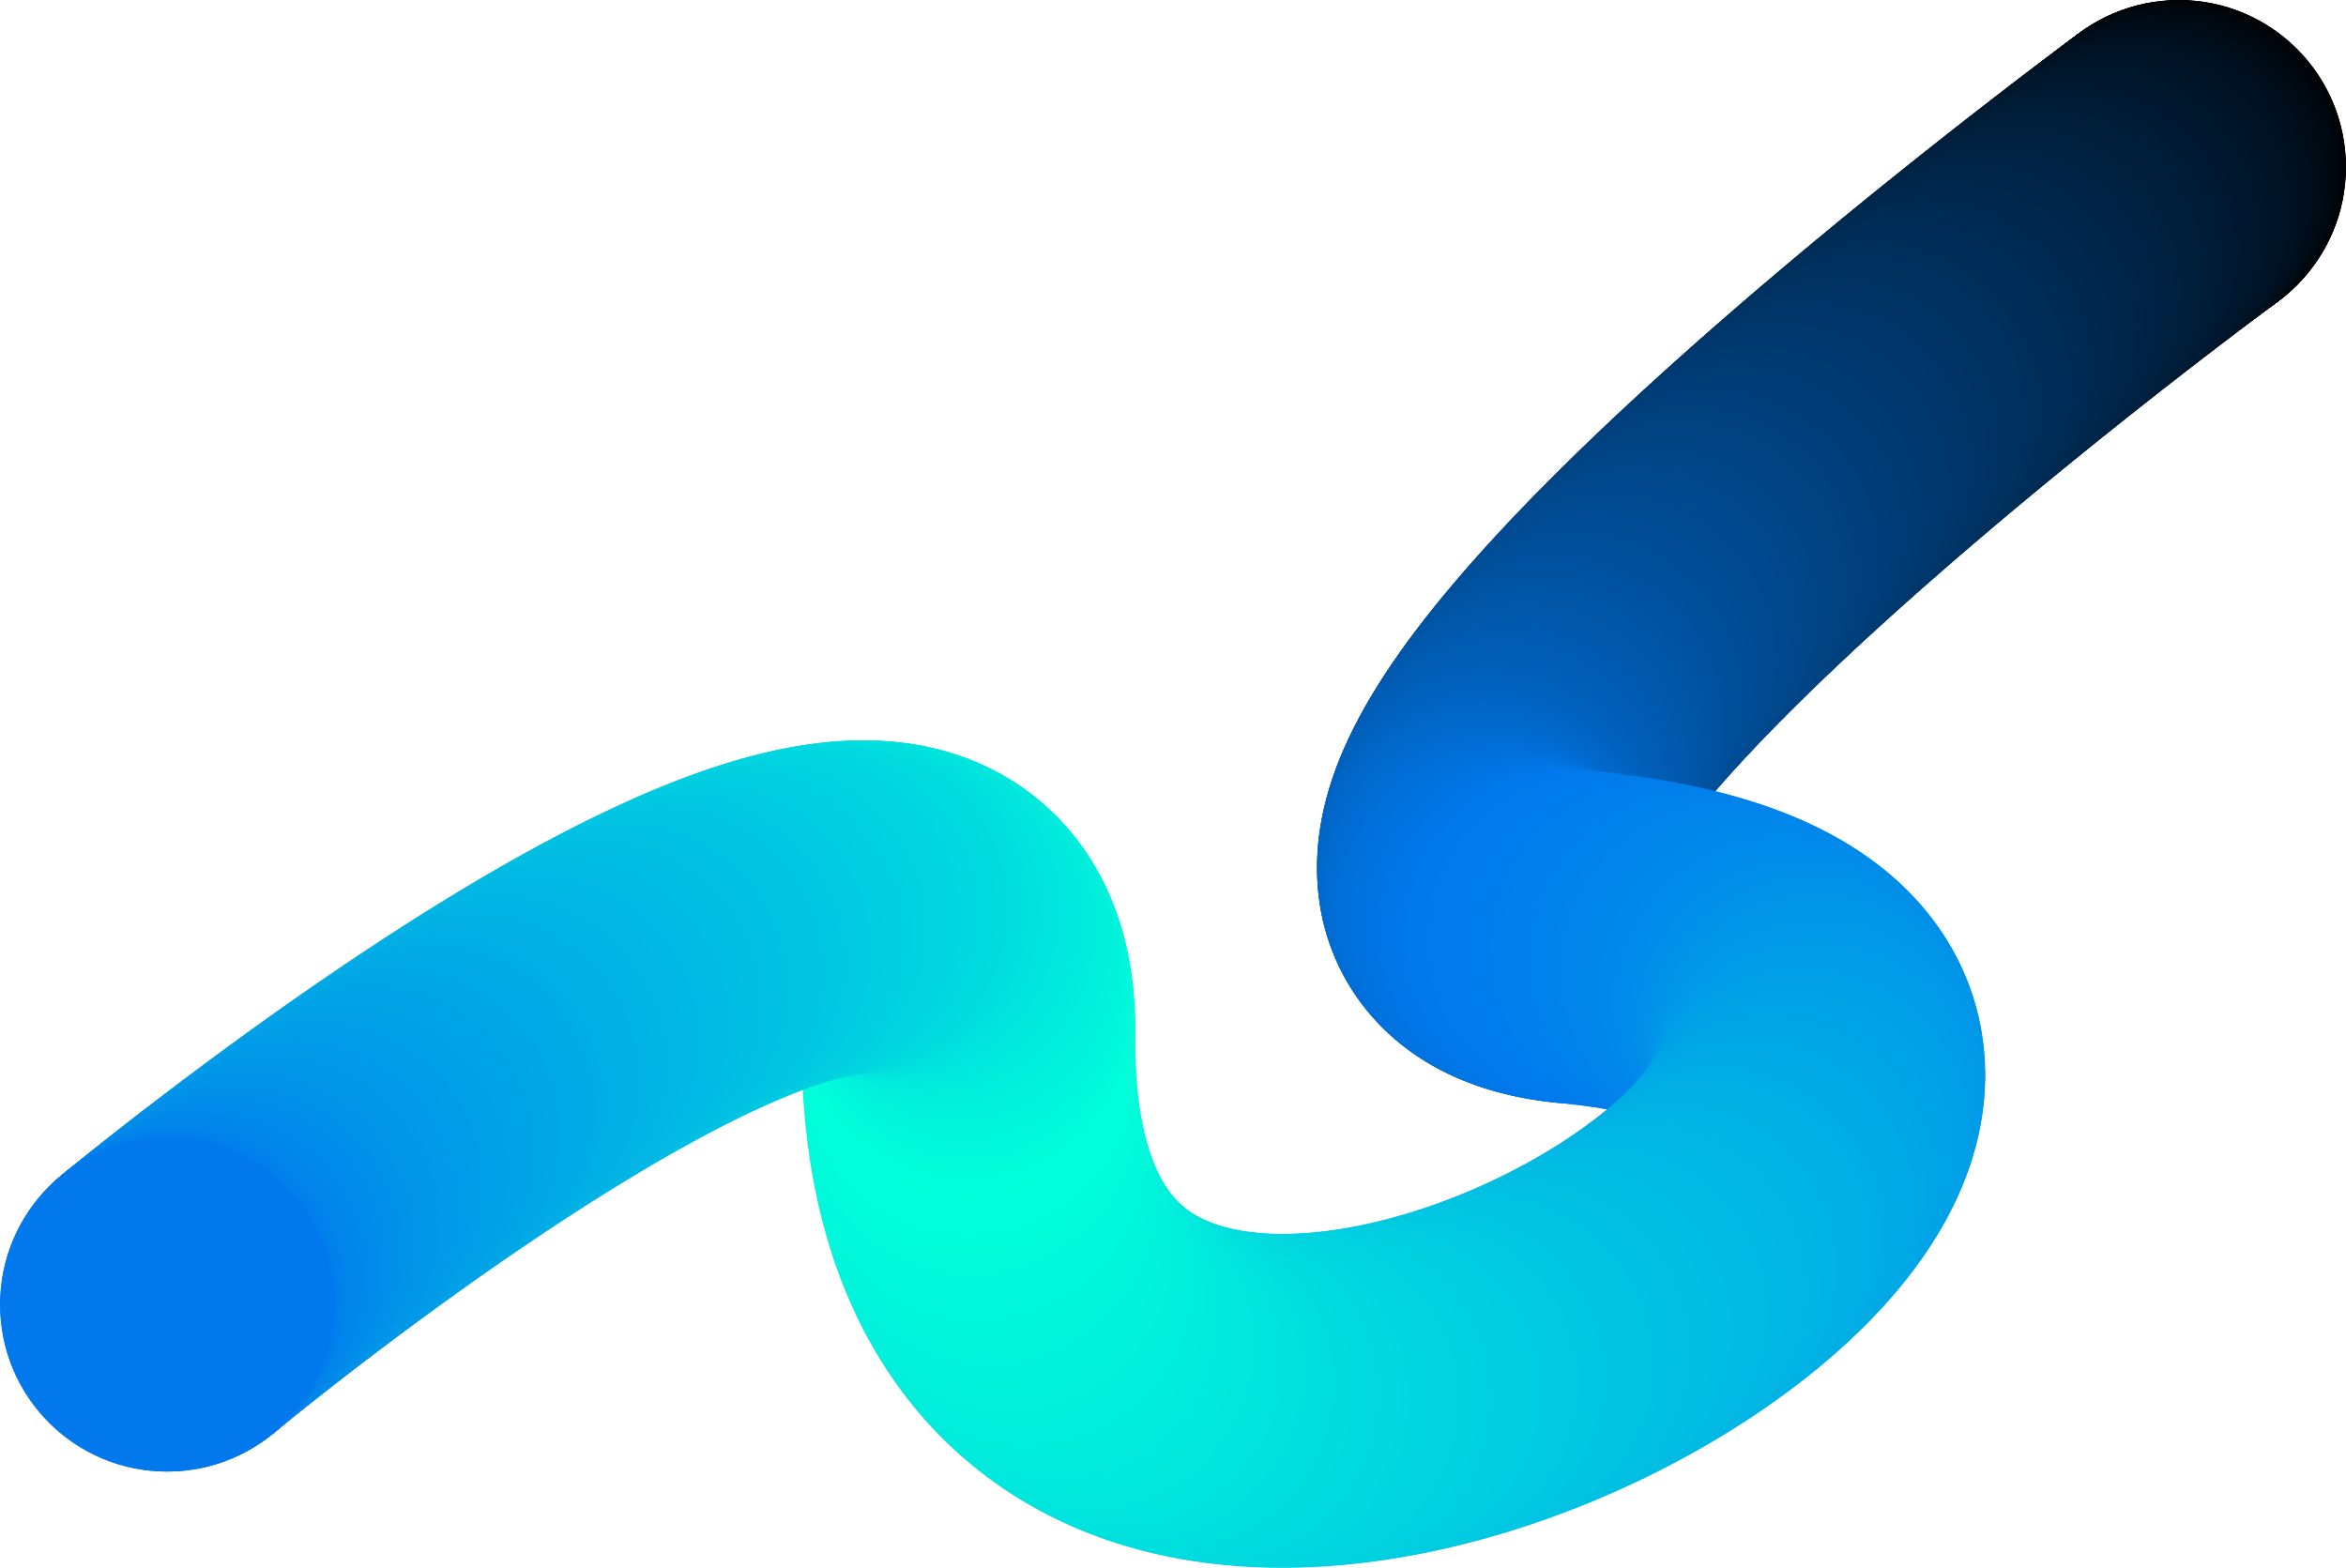 <svg xmlns="http://www.w3.org/2000/svg" id="images" viewBox="0 0 933.1 623.61"><defs><style>.cls-102,.cls-109,.cls-110,.cls-111,.cls-113,.cls-114,.cls-117,.cls-136,.cls-137,.cls-138,.cls-139,.cls-14,.cls-140,.cls-141,.cls-142,.cls-143,.cls-144,.cls-145,.cls-146,.cls-147,.cls-148,.cls-149,.cls-150,.cls-151,.cls-152,.cls-153,.cls-154,.cls-157,.cls-158,.cls-159,.cls-160,.cls-161,.cls-162,.cls-163,.cls-164,.cls-165,.cls-166,.cls-167,.cls-168,.cls-169,.cls-170,.cls-171,.cls-172,.cls-173,.cls-174,.cls-175,.cls-176,.cls-177,.cls-178,.cls-179,.cls-180,.cls-181,.cls-182,.cls-183,.cls-184,.cls-185,.cls-186,.cls-187,.cls-188,.cls-189,.cls-190,.cls-191,.cls-192,.cls-193,.cls-194,.cls-195,.cls-196,.cls-197,.cls-2,.cls-20,.cls-207,.cls-209,.cls-210,.cls-211,.cls-212,.cls-213,.cls-214,.cls-215,.cls-216,.cls-217,.cls-218,.cls-219,.cls-220,.cls-221,.cls-222,.cls-223,.cls-224,.cls-225,.cls-226,.cls-227,.cls-228,.cls-231,.cls-232,.cls-233,.cls-297,.cls-298,.cls-299,.cls-300,.cls-301,.cls-302,.cls-303,.cls-304,.cls-305,.cls-306,.cls-341,.cls-345,.cls-348,.cls-351,.cls-352,.cls-66,.cls-67,.cls-68,.cls-69,.cls-70,.cls-71,.cls-72,.cls-73,.cls-74,.cls-75,.cls-76,.cls-77,.cls-78,.cls-80,.cls-81,.cls-82,.cls-83,.cls-84,.cls-85,.cls-86,.cls-87,.cls-88,.cls-89,.cls-90,.cls-91{stroke-width:0}.cls-2{fill:#01d7df}.cls-14{fill:#01d8df}.cls-20{fill:#01d2e0}.cls-66{fill:#0190e9}.cls-67{fill:#018de9}.cls-68{fill:#018fe9}.cls-69{fill:#0193e9}.cls-70{fill:#018ce9}.cls-71{fill:#018bea}.cls-72{fill:#018aea}.cls-73{fill:#0189ea}.cls-74{fill:#0196e8}.cls-75{fill:#0197e8}.cls-76{fill:#0192e9}.cls-77{fill:#0195e8}.cls-78{fill:#0191e9}.cls-80{fill:#017bec}.cls-81{fill:#018ee9}.cls-82{fill:#017aec}.cls-83{fill:#0183eb}.cls-84{fill:#0186ea}.cls-85{fill:#017deb}.cls-86{fill:#0185ea}.cls-87{fill:#0194e8}.cls-88{fill:#0181eb}.cls-89{fill:#017feb}.cls-90{fill:#0187ea}.cls-91{fill:#0182eb}.cls-102{fill:#0188ea}.cls-109{fill:#017cec}.cls-110{fill:#0198e8}.cls-111{fill:#0184eb}.cls-113{fill:#0180eb}.cls-114{fill:#0179ec}.cls-117{fill:#017eeb}.cls-136{fill:#01d5e0}.cls-137{fill:#01d4e0}.cls-138{fill:#01c2e2}.cls-139{fill:#01cde1}.cls-140{fill:#01d6e0}.cls-141{fill:#01cce1}.cls-142{fill:#01cfe0}.cls-143{fill:#01bbe3}.cls-144{fill:#01cae1}.cls-145{fill:#01d1e0}.cls-146{fill:#01d0e0}.cls-147{fill:#01d3e0}.cls-148{fill:#01c0e2}.cls-149{fill:#01c1e2}.cls-150{fill:#01c3e2}.cls-151{fill:#01c5e2}.cls-152{fill:#01bfe3}.cls-153{fill:#01bae3}.cls-154{fill:#01c7e2}.cls-157{fill:#01c9e1}.cls-158{fill:#01bce3}.cls-159{fill:#01c8e1}.cls-160{fill:#01b8e4}.cls-161{fill:#01cbe1}.cls-162{fill:#01bde3}.cls-163{fill:#01c6e2}.cls-164{fill:#01c4e2}.cls-165{fill:#01b0e5}.cls-166{fill:#01afe5}.cls-167{fill:#01b1e4}.cls-168{fill:#01aae5}.cls-169{fill:#01ace5}.cls-170{fill:#01ade5}.cls-171{fill:#01b6e4}.cls-172{fill:#01abe5}.cls-173{fill:#01a8e6}.cls-174{fill:#01b7e4}.cls-175{fill:#01b9e3}.cls-176{fill:#01b2e4}.cls-177{fill:#01b5e4}.cls-178{fill:#01bee3}.cls-179{fill:#019fe7}.cls-180{fill:#01a0e7}.cls-181{fill:#01a1e7}.cls-182{fill:#019ae8}.cls-183{fill:#019be7}.cls-184{fill:#019ce7}.cls-185{fill:#019de7}.cls-186{fill:#01a7e6}.cls-187{fill:#01a2e6}.cls-188{fill:#01b4e4}.cls-189{fill:#01cee1}.cls-190{fill:#01a9e6}.cls-191{fill:#01a4e6}.cls-192{fill:#01a5e6}.cls-193{fill:#01aee5}.cls-194{fill:#01a6e6}.cls-195{fill:#0199e8}.cls-196{fill:#01b3e4}.cls-197{fill:#019ee7}.cls-207{fill:#01a3e6}.cls-209{fill:#01e3de}.cls-210{fill:#01dddf}.cls-211{fill:#01dede}.cls-212{fill:#01dfde}.cls-213{fill:#01e7dd}.cls-214{fill:#01e1de}.cls-215{fill:#01e2de}.cls-216{fill:#01dbdf}.cls-217{fill:#01e4de}.cls-218{fill:#01e8dd}.cls-219{fill:#01dadf}.cls-220{fill:#01dcdf}.cls-221{fill:#01d9df}.cls-222{fill:#01e0de}.cls-223{fill:#01efdc}.cls-224{fill:#01eadd}.cls-225{fill:#01f0dc}.cls-226{fill:#01fbdb}.cls-227{fill:#01f6db}.cls-228{fill:#01feda}.cls-231{fill:#01f9db}.cls-232{fill:#01f5db}.cls-233{fill:#01fcda}.cls-297{fill:#01f2dc}.cls-298{fill:#01f8db}.cls-299{fill:#01f1dc}.cls-300{fill:#01f7db}.cls-301{fill:#01ebdd}.cls-302{fill:#01e5dd}.cls-303{fill:#01e9dd}.cls-304{fill:#01ecdd}.cls-305{fill:#01fadb}.cls-306{fill:#01fdda}.cls-341{fill:#01f4db}.cls-345{fill:#01e6dd}.cls-348{fill:#01eddc}.cls-351{fill:#01f3dc}.cls-352{fill:#01eedc}</style></defs><circle cx="866.67" cy="66.43" r="66.41" style="stroke-width:0"/><circle cx="866.65" cy="66.44" r="66.41" style="fill:#000101;stroke-width:0"/><circle cx="866.59" cy="66.49" r="66.41" style="fill:#000102;stroke-width:0"/><circle cx="866.48" cy="66.57" r="66.41" style="fill:#000203;stroke-width:0"/><circle cx="866.34" cy="66.67" r="66.41" style="fill:#000204;stroke-width:0"/><circle cx="866.15" cy="66.81" r="66.41" style="fill:#000305;stroke-width:0"/><circle cx="865.92" cy="66.98" r="66.41" style="fill:#000306;stroke-width:0"/><circle cx="865.65" cy="67.18" r="66.41" style="fill:#000407;stroke-width:0"/><circle cx="865.34" cy="67.41" r="66.41" style="fill:#000408;stroke-width:0"/><circle cx="865" cy="67.66" r="66.41" style="fill:#000509;stroke-width:0"/><circle cx="864.61" cy="67.95" r="66.41" style="fill:#00050a;stroke-width:0"/><circle cx="864.19" cy="68.27" r="66.41" style="fill:#00060b;stroke-width:0"/><circle cx="863.72" cy="68.61" r="66.41" style="fill:#00060c;stroke-width:0"/><circle cx="863.22" cy="68.98" r="66.41" style="fill:#00070d;stroke-width:0"/><circle cx="862.69" cy="69.38" r="66.41" style="fill:#00070e;stroke-width:0"/><circle cx="862.11" cy="69.81" r="66.41" style="fill:#00080f;stroke-width:0"/><circle cx="861.5" cy="70.26" r="66.41" style="fill:#000810;stroke-width:0"/><circle cx="860.86" cy="70.74" r="66.41" style="fill:#000911;stroke-width:0"/><circle cx="860.18" cy="71.25" r="66.41" style="fill:#000912;stroke-width:0"/><circle cx="859.46" cy="71.79" r="66.41" style="fill:#000a13;stroke-width:0"/><circle cx="858.71" cy="72.35" r="66.41" style="fill:#000a14;stroke-width:0"/><circle cx="857.93" cy="72.94" r="66.41" style="fill:#000b15;stroke-width:0"/><circle cx="857.11" cy="73.55" r="66.41" style="fill:#000b16;stroke-width:0"/><circle cx="856.26" cy="74.19" r="66.41" style="fill:#000c17;stroke-width:0"/><circle cx="855.37" cy="74.86" r="66.41" style="fill:#000c18;stroke-width:0"/><circle cx="854.46" cy="75.55" r="66.41" style="fill:#000d19;stroke-width:0"/><circle cx="853.51" cy="76.27" r="66.41" style="fill:#000d1a;stroke-width:0"/><circle cx="852.53" cy="77.01" r="66.41" style="fill:#000e1b;stroke-width:0"/><circle cx="851.52" cy="77.77" r="66.41" style="fill:#000e1c;stroke-width:0"/><circle cx="850.48" cy="78.56" r="66.41" style="fill:#000f1d;stroke-width:0"/><circle cx="849.4" cy="79.37" r="66.41" style="fill:#000f1e;stroke-width:0"/><circle cx="848.3" cy="80.21" r="66.41" style="fill:#00101f;stroke-width:0"/><circle cx="847.17" cy="81.07" r="66.41" style="fill:#001020;stroke-width:0"/><circle cx="846.01" cy="81.95" r="66.41" style="fill:#001121;stroke-width:0"/><circle cx="844.83" cy="82.85" r="66.41" style="fill:#012;stroke-width:0"/><circle cx="843.61" cy="83.78" r="66.41" style="fill:#001223;stroke-width:0"/><circle cx="842.37" cy="84.73" r="66.41" style="fill:#001224;stroke-width:0"/><circle cx="841.1" cy="85.7" r="66.41" style="fill:#001325;stroke-width:0"/><circle cx="839.8" cy="86.7" r="66.41" style="fill:#001326;stroke-width:0"/><circle cx="838.48" cy="87.71" r="66.41" style="fill:#001427;stroke-width:0"/><circle cx="837.13" cy="88.75" r="66.41" style="fill:#001528;stroke-width:0"/><circle cx="835.75" cy="89.81" r="66.41" style="fill:#001529;stroke-width:0"/><circle cx="834.35" cy="90.89" r="66.41" style="fill:#00162a;stroke-width:0"/><circle cx="832.93" cy="91.99" r="66.41" style="fill:#00162b;stroke-width:0"/><circle cx="831.48" cy="93.1" r="66.41" style="fill:#00172c;stroke-width:0"/><circle cx="830.01" cy="94.24" r="66.41" style="fill:#00172d;stroke-width:0"/><circle cx="828.52" cy="95.4" r="66.41" style="fill:#00182e;stroke-width:0"/><circle cx="827" cy="96.58" r="66.41" style="fill:#00182f;stroke-width:0"/><circle cx="825.46" cy="97.78" r="66.41" style="fill:#001930;stroke-width:0"/><circle cx="823.9" cy="98.99" r="66.41" style="fill:#001931;stroke-width:0"/><circle cx="822.31" cy="100.23" r="66.41" style="fill:#001a32;stroke-width:0"/><circle cx="820.71" cy="101.48" r="66.41" style="fill:#001a33;stroke-width:0"/><circle cx="819.08" cy="102.75" r="66.41" style="fill:#001b34;stroke-width:0"/><circle cx="817.44" cy="104.04" r="66.41" style="fill:#001b35;stroke-width:0"/><circle cx="815.77" cy="105.35" r="66.41" style="fill:#001c36;stroke-width:0"/><circle cx="814.09" cy="106.68" r="66.41" style="fill:#001c37;stroke-width:0"/><circle cx="812.39" cy="108.02" r="66.41" style="fill:#001d38;stroke-width:0"/><circle cx="810.67" cy="109.38" r="66.41" style="fill:#001d39;stroke-width:0"/><circle cx="808.93" cy="110.75" r="66.41" style="fill:#001e3a;stroke-width:0"/><circle cx="807.17" cy="112.14" r="66.41" style="fill:#001e3b;stroke-width:0"/><circle cx="805.4" cy="113.55" r="66.41" style="fill:#001f3c;stroke-width:0"/><circle cx="803.61" cy="114.97" r="66.41" style="fill:#001f3d;stroke-width:0"/><circle cx="801.8" cy="116.41" r="66.41" style="fill:#00203e;stroke-width:0"/><circle cx="799.98" cy="117.87" r="66.41" style="fill:#00203f;stroke-width:0"/><circle cx="798.14" cy="119.34" r="66.41" style="fill:#002140;stroke-width:0"/><circle cx="796.28" cy="120.82" r="66.41" style="fill:#002141;stroke-width:0"/><circle cx="794.42" cy="122.32" r="66.41" style="fill:#002242;stroke-width:0"/><circle cx="792.53" cy="123.83" r="66.41" style="fill:#002243;stroke-width:0"/><circle cx="790.64" cy="125.36" r="66.41" style="fill:#002344;stroke-width:0"/><circle cx="788.73" cy="126.9" r="66.41" style="fill:#002345;stroke-width:0"/><circle cx="786.81" cy="128.45" r="66.41" style="fill:#002446;stroke-width:0"/><circle cx="784.87" cy="130.02" r="66.41" style="fill:#002447;stroke-width:0"/><circle cx="782.93" cy="131.6" r="66.41" style="fill:#002548;stroke-width:0"/><circle cx="780.97" cy="133.2" r="66.41" style="fill:#002549;stroke-width:0"/><circle cx="779" cy="134.8" r="66.41" style="fill:#00264a;stroke-width:0"/><circle cx="777.02" cy="136.42" r="66.41" style="fill:#00264b;stroke-width:0"/><circle cx="775.03" cy="138.05" r="66.41" style="fill:#00274c;stroke-width:0"/><circle cx="773.03" cy="139.69" r="66.41" style="fill:#00274d;stroke-width:0"/><circle cx="771.03" cy="141.34" r="66.41" style="fill:#00284e;stroke-width:0"/><circle cx="769.01" cy="143.01" r="66.41" style="fill:#00294f;stroke-width:0"/><circle cx="766.98" cy="144.68" r="66.41" style="fill:#002950;stroke-width:0"/><circle cx="764.95" cy="146.37" r="66.41" style="fill:#002a51;stroke-width:0"/><circle cx="762.91" cy="148.06" r="66.41" style="fill:#002a52;stroke-width:0"/><circle cx="760.86" cy="149.77" r="66.41" style="fill:#002b53;stroke-width:0"/><circle cx="758.8" cy="151.49" r="66.41" style="fill:#002b54;stroke-width:0"/><circle cx="756.74" cy="153.21" r="66.41" style="fill:#002c55;stroke-width:0"/><circle cx="754.68" cy="154.95" r="66.41" style="fill:#002c56;stroke-width:0"/><circle cx="752.6" cy="156.69" r="66.41" style="fill:#002d57;stroke-width:0"/><circle cx="750.52" cy="158.44" r="66.41" style="fill:#002d58;stroke-width:0"/><circle cx="748.44" cy="160.21" r="66.41" style="fill:#002e59;stroke-width:0"/><circle cx="746.36" cy="161.98" r="66.41" style="fill:#002e5a;stroke-width:0"/><circle cx="744.26" cy="163.75" r="66.41" style="fill:#002f5b;stroke-width:0"/><circle cx="742.17" cy="165.54" r="66.41" style="fill:#002f5c;stroke-width:0"/><circle cx="740.07" cy="167.33" r="66.41" style="fill:#00305d;stroke-width:0"/><circle cx="737.98" cy="169.13" r="66.41" style="fill:#00305e;stroke-width:0"/><circle cx="735.88" cy="170.94" r="66.41" style="fill:#00315f;stroke-width:0"/><circle cx="733.77" cy="172.76" r="66.41" style="fill:#003160;stroke-width:0"/><circle cx="731.67" cy="174.58" r="66.41" style="fill:#003261;stroke-width:0"/><circle cx="729.57" cy="176.4" r="66.41" style="fill:#003262;stroke-width:0"/><circle cx="727.46" cy="178.24" r="66.41" style="fill:#003363;stroke-width:0"/><circle cx="725.36" cy="180.08" r="66.41" style="fill:#003364;stroke-width:0"/><circle cx="723.25" cy="181.92" r="66.41" style="fill:#003465;stroke-width:0"/><circle cx="721.15" cy="183.77" r="66.41" style="fill:#003466;stroke-width:0"/><circle cx="719.05" cy="185.62" r="66.41" style="fill:#003567;stroke-width:0"/><circle cx="716.95" cy="187.48" r="66.41" style="fill:#003568;stroke-width:0"/><circle cx="714.86" cy="189.35" r="66.41" style="fill:#003669;stroke-width:0"/><circle cx="712.76" cy="191.22" r="66.41" style="fill:#00366a;stroke-width:0"/><circle cx="710.67" cy="193.09" r="66.41" style="fill:#00376b;stroke-width:0"/><circle cx="708.58" cy="194.96" r="66.41" style="fill:#00376c;stroke-width:0"/><circle cx="706.5" cy="196.84" r="66.41" style="fill:#00386d;stroke-width:0"/><circle cx="704.42" cy="198.72" r="66.41" style="fill:#00386e;stroke-width:0"/><circle cx="702.35" cy="200.61" r="66.41" style="fill:#00396f;stroke-width:0"/><circle cx="700.28" cy="202.5" r="66.41" style="fill:#003970;stroke-width:0"/><circle cx="698.22" cy="204.39" r="66.41" style="fill:#003a71;stroke-width:0"/><circle cx="696.16" cy="206.28" r="66.41" style="fill:#003a72;stroke-width:0"/><circle cx="694.12" cy="208.17" r="66.41" style="fill:#003b73;stroke-width:0"/><circle cx="692.07" cy="210.07" r="66.41" style="fill:#003b74;stroke-width:0"/><circle cx="690.04" cy="211.96" r="66.41" style="fill:#003c75;stroke-width:0"/><circle cx="688.01" cy="213.86" r="66.41" style="fill:#003d76;stroke-width:0"/><circle cx="686" cy="215.76" r="66.41" style="fill:#013d77;stroke-width:0"/><circle cx="683.99" cy="217.66" r="66.41" style="fill:#013e78;stroke-width:0"/><circle cx="681.99" cy="219.56" r="66.41" style="fill:#013e79;stroke-width:0"/><circle cx="680" cy="221.46" r="66.41" style="fill:#013f7a;stroke-width:0"/><circle cx="678.02" cy="223.36" r="66.41" style="fill:#013f7b;stroke-width:0"/><circle cx="676.05" cy="225.26" r="66.41" style="fill:#01407c;stroke-width:0"/><circle cx="674.09" cy="227.16" r="66.41" style="fill:#01407d;stroke-width:0"/><circle cx="672.14" cy="229.05" r="66.41" style="fill:#01417e;stroke-width:0"/><circle cx="670.21" cy="230.95" r="66.41" style="fill:#01417f;stroke-width:0"/><circle cx="668.29" cy="232.84" r="66.41" style="fill:#014280;stroke-width:0"/><circle cx="666.38" cy="234.74" r="66.41" style="fill:#014281;stroke-width:0"/><circle cx="664.48" cy="236.63" r="66.41" style="fill:#014382;stroke-width:0"/><circle cx="662.6" cy="238.52" r="66.41" style="fill:#014383;stroke-width:0"/><circle cx="660.73" cy="240.4" r="66.41" style="fill:#014484;stroke-width:0"/><circle cx="658.88" cy="242.28" r="66.41" style="fill:#014485;stroke-width:0"/><circle cx="657.04" cy="244.16" r="66.41" style="fill:#014586;stroke-width:0"/><circle cx="655.21" cy="246.04" r="66.41" style="fill:#014587;stroke-width:0"/><circle cx="653.4" cy="247.91" r="66.41" style="fill:#014688;stroke-width:0"/><circle cx="651.61" cy="249.78" r="66.41" style="fill:#014689;stroke-width:0"/><circle cx="649.84" cy="251.65" r="66.41" style="fill:#01478a;stroke-width:0"/><circle cx="648.08" cy="253.51" r="66.41" style="fill:#01478b;stroke-width:0"/><circle cx="646.34" cy="255.37" r="66.41" style="fill:#01488c;stroke-width:0"/><circle cx="644.62" cy="257.22" r="66.41" style="fill:#01488d;stroke-width:0"/><circle cx="642.91" cy="259.06" r="66.41" style="fill:#01498e;stroke-width:0"/><circle cx="641.23" cy="260.9" r="66.41" style="fill:#01498f;stroke-width:0"/><circle cx="639.56" cy="262.74" r="66.41" style="fill:#014a90;stroke-width:0"/><circle cx="637.92" cy="264.57" r="66.41" style="fill:#014a91;stroke-width:0"/><circle cx="636.29" cy="266.39" r="66.41" style="fill:#014b92;stroke-width:0"/><circle cx="634.68" cy="268.21" r="66.41" style="fill:#014b93;stroke-width:0"/><circle cx="633.1" cy="270.02" r="66.41" style="fill:#014c94;stroke-width:0"/><circle cx="631.54" cy="271.82" r="66.41" style="fill:#014c95;stroke-width:0"/><circle cx="630" cy="273.62" r="66.41" style="fill:#014d96;stroke-width:0"/><circle cx="628.48" cy="275.41" r="66.41" style="fill:#014d97;stroke-width:0"/><circle cx="626.98" cy="277.19" r="66.41" style="fill:#014e98;stroke-width:0"/><circle cx="625.51" cy="278.96" r="66.41" style="fill:#014e99;stroke-width:0"/><circle cx="624.06" cy="280.72" r="66.41" style="fill:#014f9a;stroke-width:0"/><circle cx="622.63" cy="282.48" r="66.41" style="fill:#014f9b;stroke-width:0"/><circle cx="621.23" cy="284.23" r="66.41" style="fill:#01509c;stroke-width:0"/><circle cx="619.86" cy="285.96" r="66.41" style="fill:#01509d;stroke-width:0"/><circle cx="618.51" cy="287.69" r="66.41" style="fill:#01519e;stroke-width:0"/><circle cx="617.18" cy="289.41" r="66.41" style="fill:#01529f;stroke-width:0"/><circle cx="615.88" cy="291.12" r="66.41" style="fill:#0152a0;stroke-width:0"/><circle cx="614.61" cy="292.82" r="66.41" style="fill:#0153a1;stroke-width:0"/><circle cx="613.37" cy="294.51" r="66.41" style="fill:#0153a2;stroke-width:0"/><circle cx="612.15" cy="296.19" r="66.41" style="fill:#0154a3;stroke-width:0"/><circle cx="610.96" cy="297.86" r="66.41" style="fill:#0154a4;stroke-width:0"/><circle cx="609.8" cy="299.51" r="66.41" style="fill:#0155a5;stroke-width:0"/><circle cx="608.67" cy="301.16" r="66.41" style="fill:#0155a6;stroke-width:0"/><circle cx="607.57" cy="302.79" r="66.41" style="fill:#0156a7;stroke-width:0"/><circle cx="606.49" cy="304.41" r="66.41" style="fill:#0156a8;stroke-width:0"/><circle cx="605.45" cy="306.02" r="66.41" style="fill:#0157a9;stroke-width:0"/><circle cx="604.44" cy="307.62" r="66.41" style="fill:#0157aa;stroke-width:0"/><circle cx="603.46" cy="309.21" r="66.41" style="fill:#0158ab;stroke-width:0"/><circle cx="602.51" cy="310.78" r="66.41" style="fill:#0158ac;stroke-width:0"/><circle cx="601.59" cy="312.34" r="66.41" style="fill:#0159ad;stroke-width:0"/><circle cx="600.7" cy="313.88" r="66.41" style="fill:#0159ae;stroke-width:0"/><circle cx="599.85" cy="315.41" r="66.41" style="fill:#015aaf;stroke-width:0"/><circle cx="599.03" cy="316.93" r="66.41" style="fill:#015ab0;stroke-width:0"/><circle cx="598.24" cy="318.43" r="66.41" style="fill:#015bb1;stroke-width:0"/><circle cx="597.49" cy="319.92" r="66.41" style="fill:#015bb2;stroke-width:0"/><circle cx="596.77" cy="321.4" r="66.41" style="fill:#015cb3;stroke-width:0"/><circle cx="596.09" cy="322.86" r="66.41" style="fill:#015cb4;stroke-width:0"/><circle cx="595.44" cy="324.3" r="66.41" style="fill:#015db5;stroke-width:0"/><circle cx="594.83" cy="325.73" r="66.41" style="fill:#015db6;stroke-width:0"/><circle cx="594.25" cy="327.14" r="66.41" style="fill:#015eb7;stroke-width:0"/><circle cx="593.71" cy="328.54" r="66.41" style="fill:#015eb8;stroke-width:0"/><circle cx="593.21" cy="329.92" r="66.41" style="fill:#015fb9;stroke-width:0"/><circle cx="592.75" cy="331.28" r="66.41" style="fill:#015fba;stroke-width:0"/><circle cx="592.32" cy="332.63" r="66.41" style="fill:#0160bb;stroke-width:0"/><circle cx="591.93" cy="333.96" r="66.41" style="fill:#0160bc;stroke-width:0"/><circle cx="591.58" cy="335.27" r="66.41" style="fill:#0161bd;stroke-width:0"/><circle cx="591.27" cy="336.57" r="66.41" style="fill:#0161be;stroke-width:0"/><circle cx="591" cy="337.85" r="66.41" style="fill:#0162bf;stroke-width:0"/><circle cx="590.77" cy="339.11" r="66.41" style="fill:#0162c0;stroke-width:0"/><circle cx="590.58" cy="340.35" r="66.41" style="fill:#0163c1;stroke-width:0"/><circle cx="590.43" cy="341.57" r="66.41" style="fill:#0163c2;stroke-width:0"/><circle cx="590.32" cy="342.78" r="66.41" style="fill:#0164c3;stroke-width:0"/><circle cx="590.26" cy="343.96" r="66.41" style="fill:#0164c4;stroke-width:0"/><circle cx="590.23" cy="345.12" r="66.41" style="fill:#0165c5;stroke-width:0"/><circle cx="590.25" cy="346.27" r="66.41" style="fill:#0166c6;stroke-width:0"/><circle cx="590.31" cy="347.4" r="66.41" style="fill:#0166c7;stroke-width:0"/><circle cx="590.42" cy="348.5" r="66.41" style="fill:#0167c8;stroke-width:0"/><circle cx="590.57" cy="349.59" r="66.41" style="fill:#0167c9;stroke-width:0"/><circle cx="590.76" cy="350.65" r="66.41" style="fill:#0168ca;stroke-width:0"/><circle cx="591" cy="351.7" r="66.41" style="fill:#0168cb;stroke-width:0"/><circle cx="591.29" cy="352.72" r="66.41" style="fill:#0169cc;stroke-width:0"/><circle cx="591.62" cy="353.72" r="66.41" style="fill:#0169cd;stroke-width:0"/><circle cx="591.99" cy="354.7" r="66.41" style="fill:#016ace;stroke-width:0"/><circle cx="592.42" cy="355.66" r="66.41" style="fill:#016acf;stroke-width:0"/><circle cx="592.89" cy="356.59" r="66.41" style="fill:#016bd0;stroke-width:0"/><circle cx="593.4" cy="357.5" r="66.41" style="fill:#016bd1;stroke-width:0"/><circle cx="593.97" cy="358.39" r="66.41" style="fill:#016cd2;stroke-width:0"/><circle cx="594.58" cy="359.26" r="66.41" style="fill:#016cd3;stroke-width:0"/><circle cx="595.24" cy="360.1" r="66.41" style="fill:#016dd4;stroke-width:0"/><circle cx="595.95" cy="360.92" r="66.41" style="fill:#016dd5;stroke-width:0"/><circle cx="596.72" cy="361.72" r="66.41" style="fill:#016ed6;stroke-width:0"/><circle cx="597.53" cy="362.49" r="66.41" style="fill:#016ed7;stroke-width:0"/><circle cx="598.39" cy="363.24" r="66.41" style="fill:#016fd8;stroke-width:0"/><circle cx="599.3" cy="363.97" r="66.41" style="fill:#016fd9;stroke-width:0"/><circle cx="600.26" cy="364.66" r="66.41" style="fill:#0170da;stroke-width:0"/><circle cx="601.28" cy="365.34" r="66.41" style="fill:#0170db;stroke-width:0"/><circle cx="602.35" cy="365.99" r="66.41" style="fill:#0171dc;stroke-width:0"/><circle cx="603.47" cy="366.61" r="66.41" style="fill:#0171dd;stroke-width:0"/><circle cx="604.64" cy="367.21" r="66.41" style="fill:#0172de;stroke-width:0"/><circle cx="605.87" cy="367.78" r="66.41" style="fill:#0172df;stroke-width:0"/><circle cx="607.15" cy="368.32" r="66.41" style="fill:#0173e0;stroke-width:0"/><circle cx="608.49" cy="368.84" r="66.41" style="fill:#0173e1;stroke-width:0"/><circle cx="609.88" cy="369.33" r="66.41" style="fill:#0174e2;stroke-width:0"/><circle cx="611.32" cy="369.8" r="66.41" style="fill:#0174e3;stroke-width:0"/><circle cx="612.82" cy="370.23" r="66.41" style="fill:#0175e4;stroke-width:0"/><circle cx="614.38" cy="370.64" r="66.41" style="fill:#0175e5;stroke-width:0"/><circle cx="615.99" cy="371.02" r="66.41" style="fill:#0176e6;stroke-width:0"/><circle cx="617.67" cy="371.37" r="66.41" style="fill:#0176e7;stroke-width:0"/><circle cx="619.39" cy="371.7" r="66.41" style="fill:#0177e8;stroke-width:0"/><circle cx="621.18" cy="371.99" r="66.41" style="fill:#0177e9;stroke-width:0"/><circle cx="623.02" cy="372.26" r="66.41" style="fill:#0178ea;stroke-width:0"/><circle cx="624.93" cy="372.5" r="66.41" style="fill:#0178eb;stroke-width:0"/><circle cx="626.89" cy="372.71" r="66.41" class="cls-114"/><circle cx="633.81" cy="373.44" r="66.41" class="cls-82"/><circle cx="640.44" cy="374.28" r="66.41" class="cls-80"/><circle cx="646.78" cy="375.22" r="66.41" class="cls-109"/><circle cx="652.84" cy="376.26" r="66.41" class="cls-85"/><circle cx="658.63" cy="377.39" r="66.41" class="cls-117"/><circle cx="664.13" cy="378.61" r="66.41" class="cls-89"/><circle cx="669.37" cy="379.92" r="66.41" class="cls-113"/><circle cx="674.34" cy="381.32" r="66.41" class="cls-88"/><circle cx="679.04" cy="382.81" r="66.41" class="cls-91"/><circle cx="683.49" cy="384.37" r="66.41" class="cls-83"/><circle cx="687.67" cy="386.02" r="66.41" class="cls-111"/><circle cx="691.61" cy="387.74" r="66.41" class="cls-86"/><circle cx="695.29" cy="389.54" r="66.41" class="cls-84"/><circle cx="698.73" cy="391.41" r="66.41" class="cls-90"/><circle cx="701.92" cy="393.35" r="66.41" class="cls-102"/><circle cx="704.88" cy="395.36" r="66.41" class="cls-73"/><circle cx="707.6" cy="397.43" r="66.41" class="cls-72"/><circle cx="710.09" cy="399.57" r="66.41" class="cls-71"/><circle cx="712.35" cy="401.76" r="66.41" class="cls-70"/><circle cx="714.38" cy="404.02" r="66.41" class="cls-67"/><circle cx="716.2" cy="406.32" r="66.41" class="cls-81"/><circle cx="717.8" cy="408.68" r="66.41" class="cls-68"/><circle cx="719.18" cy="411.09" r="66.41" class="cls-66"/><circle cx="720.35" cy="413.55" r="66.41" class="cls-78"/><circle cx="721.32" cy="416.05" r="66.41" class="cls-76"/><circle cx="722.08" cy="418.6" r="66.41" class="cls-69"/><circle cx="722.65" cy="421.19" r="66.41" class="cls-87"/><circle cx="723.01" cy="423.81" r="66.41" class="cls-77"/><circle cx="723.19" cy="426.47" r="66.41" class="cls-74"/><circle cx="723.18" cy="429.16" r="66.41" class="cls-75"/><circle cx="722.98" cy="431.88" r="66.41" class="cls-110"/><circle cx="722.6" cy="434.63" r="66.41" class="cls-195"/><circle cx="722.04" cy="437.41" r="66.41" class="cls-182"/><circle cx="721.31" cy="440.2" r="66.41" class="cls-183"/><circle cx="720.41" cy="443.02" r="66.41" class="cls-184"/><circle cx="719.34" cy="445.86" r="66.41" class="cls-185"/><circle cx="718.1" cy="448.71" r="66.41" class="cls-197"/><circle cx="716.71" cy="451.58" r="66.41" class="cls-179"/><circle cx="715.16" cy="454.45" r="66.41" class="cls-180"/><circle cx="713.46" cy="457.33" r="66.41" class="cls-181"/><circle cx="711.61" cy="460.22" r="66.41" class="cls-187"/><circle cx="709.61" cy="463.12" r="66.41" class="cls-207"/><circle cx="707.47" cy="466.01" r="66.41" class="cls-191"/><circle cx="705.19" cy="468.9" r="66.41" class="cls-192"/><circle cx="702.78" cy="471.79" r="66.41" class="cls-194"/><circle cx="700.24" cy="474.67" r="66.41" class="cls-186"/><circle cx="697.57" cy="477.54" r="66.41" class="cls-173"/><circle cx="694.77" cy="480.4" r="66.41" class="cls-190"/><circle cx="691.86" cy="483.24" r="66.41" class="cls-168"/><circle cx="688.83" cy="486.07" r="66.41" class="cls-172"/><circle cx="685.68" cy="488.88" r="66.41" class="cls-169"/><circle cx="682.43" cy="491.66" r="66.41" class="cls-170"/><circle cx="679.07" cy="494.43" r="66.41" class="cls-193"/><circle cx="675.6" cy="497.16" r="66.41" class="cls-166"/><circle cx="672.04" cy="499.87" r="66.41" class="cls-165"/><circle cx="668.38" cy="502.55" r="66.41" class="cls-167"/><circle cx="664.64" cy="505.19" r="66.41" class="cls-176"/><circle cx="660.8" cy="507.8" r="66.41" class="cls-196"/><circle cx="656.88" cy="510.36" r="66.41" class="cls-188"/><circle cx="652.88" cy="512.89" r="66.41" class="cls-177"/><circle cx="648.8" cy="515.37" r="66.41" class="cls-171"/><circle cx="644.64" cy="517.81" r="66.41" class="cls-174"/><circle cx="640.42" cy="520.19" r="66.41" class="cls-160"/><circle cx="636.13" cy="522.53" r="66.41" class="cls-175"/><circle cx="631.78" cy="524.81" r="66.41" class="cls-153"/><circle cx="627.37" cy="527.04" r="66.41" class="cls-143"/><circle cx="622.9" cy="529.2" r="66.41" class="cls-158"/><circle cx="618.38" cy="531.31" r="66.41" class="cls-162"/><circle cx="613.81" cy="533.35" r="66.41" class="cls-178"/><circle cx="609.2" cy="535.33" r="66.41" class="cls-152"/><circle cx="604.55" cy="537.24" r="66.41" class="cls-148"/><circle cx="599.86" cy="539.07" r="66.41" class="cls-149"/><circle cx="595.13" cy="540.84" r="66.41" class="cls-138"/><circle cx="590.37" cy="542.52" r="66.41" class="cls-150"/><circle cx="585.59" cy="544.13" r="66.41" class="cls-164"/><circle cx="580.79" cy="545.66" r="66.41" class="cls-151"/><circle cx="575.96" cy="547.1" r="66.41" class="cls-163"/><circle cx="571.12" cy="548.46" r="66.41" class="cls-154"/><circle cx="566.26" cy="549.73" r="66.41" class="cls-159"/><circle cx="561.4" cy="550.91" r="66.41" class="cls-157"/><circle cx="556.53" cy="552" r="66.41" class="cls-144"/><circle cx="551.66" cy="552.99" r="66.41" class="cls-161"/><circle cx="546.79" cy="553.88" r="66.41" class="cls-141"/><circle cx="541.93" cy="554.67" r="66.41" class="cls-139"/><circle cx="537.07" cy="555.36" r="66.41" class="cls-189"/><circle cx="532.23" cy="555.94" r="66.41" class="cls-142"/><circle cx="527.41" cy="556.42" r="66.41" class="cls-146"/><circle cx="522.6" cy="556.78" r="66.41" class="cls-145"/><circle cx="517.82" cy="557.03" r="66.41" class="cls-20"/><circle cx="513.06" cy="557.17" r="66.41" class="cls-147"/><circle cx="508.34" cy="557.18" r="66.41" class="cls-137"/><circle cx="503.65" cy="557.08" r="66.41" class="cls-136"/><circle cx="499" cy="556.86" r="66.41" class="cls-140"/><circle cx="494.39" cy="556.5" r="66.41" class="cls-2"/><circle cx="489.82" cy="556.02" r="66.41" class="cls-14"/><circle cx="485.3" cy="555.41" r="66.41" class="cls-221"/><circle cx="480.84" cy="554.67" r="66.41" class="cls-219"/><circle cx="476.43" cy="553.79" r="66.41" class="cls-216"/><circle cx="472.08" cy="552.78" r="66.41" class="cls-220"/><circle cx="467.79" cy="551.62" r="66.41" class="cls-210"/><circle cx="463.57" cy="550.33" r="66.41" class="cls-211"/><circle cx="459.42" cy="548.88" r="66.41" class="cls-212"/><circle cx="455.34" cy="547.29" r="66.41" class="cls-222"/><circle cx="451.34" cy="545.55" r="66.41" class="cls-214"/><circle cx="447.43" cy="543.66" r="66.41" class="cls-215"/><circle cx="443.59" cy="541.61" r="66.41" class="cls-209"/><circle cx="439.85" cy="539.4" r="66.41" class="cls-217"/><circle cx="436.19" cy="537.03" r="66.41" class="cls-302"/><circle cx="432.64" cy="534.5" r="66.41" class="cls-345"/><circle cx="429.18" cy="531.81" r="66.41" class="cls-213"/><circle cx="425.82" cy="528.95" r="66.41" class="cls-218"/><circle cx="422.57" cy="525.92" r="66.41" class="cls-303"/><circle cx="419.43" cy="522.72" r="66.41" class="cls-224"/><circle cx="416.4" cy="519.34" r="66.41" class="cls-301"/><circle cx="413.49" cy="515.78" r="66.41" class="cls-304"/><circle cx="410.7" cy="512.05" r="66.41" class="cls-348"/><circle cx="408.03" cy="508.13" r="66.41" class="cls-352"/><circle cx="405.49" cy="504.03" r="66.41" class="cls-223"/><circle cx="403.09" cy="499.74" r="66.41" class="cls-225"/><circle cx="400.81" cy="495.26" r="66.41" class="cls-299"/><circle cx="398.68" cy="490.59" r="66.41" class="cls-297"/><circle cx="396.69" cy="485.72" r="66.41" class="cls-351"/><circle cx="394.84" cy="480.66" r="66.41" class="cls-341"/><circle cx="393.15" cy="475.39" r="66.41" class="cls-232"/><circle cx="391.6" cy="469.93" r="66.41" class="cls-227"/><circle cx="390.21" cy="464.26" r="66.41" class="cls-300"/><circle cx="388.99" cy="458.38" r="66.41" class="cls-298"/><circle cx="387.92" cy="452.3" r="66.41" class="cls-231"/><circle cx="387.03" cy="446" r="66.41" class="cls-305"/><circle cx="386.3" cy="439.49" r="66.41" class="cls-226"/><circle cx="385.75" cy="432.76" r="66.41" class="cls-233"/><circle cx="385.38" cy="425.81" r="66.41" class="cls-306"/><circle cx="385.19" cy="418.64" r="66.41" class="cls-228"/><circle cx="385.18" cy="411.25" r="66.41" style="fill:#01ffda;stroke-width:0"/><circle cx="385.17" cy="407.77" r="66.41" class="cls-228"/><circle cx="385.05" cy="404.43" r="66.41" class="cls-306"/><circle cx="384.83" cy="401.23" r="66.41" class="cls-233"/><circle cx="384.5" cy="398.17" r="66.41" class="cls-226"/><circle cx="384.07" cy="395.24" r="66.41" class="cls-305"/><circle cx="383.55" cy="392.45" r="66.41" class="cls-231"/><circle cx="382.92" cy="389.78" r="66.41" class="cls-298"/><circle cx="382.2" cy="387.25" r="66.41" class="cls-300"/><circle cx="381.38" cy="384.84" r="66.41" class="cls-227"/><circle cx="380.47" cy="382.57" r="66.41" class="cls-232"/><circle cx="379.47" cy="380.41" r="66.41" class="cls-341"/><circle cx="378.38" cy="378.38" r="66.41" class="cls-351"/><circle cx="377.2" cy="376.47" r="66.41" class="cls-297"/><circle cx="375.93" cy="374.68" r="66.41" class="cls-299"/><circle cx="374.58" cy="373.01" r="66.41" class="cls-225"/><circle cx="373.14" cy="371.45" r="66.41" class="cls-223"/><circle cx="371.63" cy="370.01" r="66.41" class="cls-352"/><circle cx="370.03" cy="368.68" r="66.41" class="cls-348"/><circle cx="368.35" cy="367.46" r="66.41" class="cls-304"/><circle cx="366.59" cy="366.35" r="66.41" class="cls-301"/><circle cx="364.76" cy="365.35" r="66.41" class="cls-224"/><circle cx="362.86" cy="364.46" r="66.41" class="cls-303"/><circle cx="360.88" cy="363.66" r="66.41" class="cls-218"/><circle cx="358.84" cy="362.97" r="66.41" class="cls-213"/><circle cx="356.72" cy="362.38" r="66.41" class="cls-345"/><circle cx="354.53" cy="361.89" r="66.41" class="cls-302"/><circle cx="352.28" cy="361.5" r="66.41" class="cls-217"/><circle cx="349.97" cy="361.2" r="66.41" class="cls-209"/><circle cx="347.59" cy="361" r="66.41" class="cls-215"/><circle cx="345.15" cy="360.89" r="66.41" class="cls-214"/><circle cx="342.65" cy="360.87" r="66.41" class="cls-222"/><circle cx="340.09" cy="360.93" r="66.41" class="cls-212"/><circle cx="337.48" cy="361.09" r="66.41" class="cls-211"/><circle cx="334.81" cy="361.32" r="66.41" class="cls-210"/><circle cx="332.09" cy="361.65" r="66.41" class="cls-220"/><circle cx="329.32" cy="362.05" r="66.41" class="cls-216"/><circle cx="326.49" cy="362.53" r="66.41" class="cls-219"/><circle cx="323.62" cy="363.09" r="66.41" class="cls-221"/><circle cx="320.7" cy="363.73" r="66.41" class="cls-14"/><circle cx="317.74" cy="364.45" r="66.41" class="cls-2"/><circle cx="314.73" cy="365.23" r="66.41" class="cls-140"/><circle cx="311.68" cy="366.09" r="66.41" class="cls-136"/><circle cx="308.59" cy="367.01" r="66.41" class="cls-137"/><circle cx="305.47" cy="368.01" r="66.41" class="cls-147"/><circle cx="302.3" cy="369.07" r="66.41" class="cls-20"/><circle cx="299.1" cy="370.19" r="66.41" class="cls-145"/><circle cx="295.86" cy="371.38" r="66.41" class="cls-146"/><circle cx="292.6" cy="372.63" r="66.41" class="cls-142"/><circle cx="289.3" cy="373.94" r="66.41" class="cls-189"/><circle cx="285.97" cy="375.3" r="66.41" class="cls-139"/><circle cx="282.62" cy="376.72" r="66.41" class="cls-141"/><circle cx="279.24" cy="378.2" r="66.41" class="cls-161"/><circle cx="275.83" cy="379.73" r="66.41" class="cls-144"/><circle cx="272.4" cy="381.31" r="66.41" class="cls-157"/><circle cx="268.95" cy="382.93" r="66.41" class="cls-159"/><circle cx="265.48" cy="384.61" r="66.41" class="cls-154"/><circle cx="262" cy="386.33" r="66.41" class="cls-163"/><circle cx="258.49" cy="388.09" r="66.41" class="cls-151"/><circle cx="254.98" cy="389.89" r="66.41" class="cls-164"/><circle cx="251.44" cy="391.74" r="66.41" class="cls-150"/><circle cx="247.9" cy="393.62" r="66.41" class="cls-138"/><circle cx="244.35" cy="395.55" r="66.41" class="cls-149"/><circle cx="240.79" cy="397.5" r="66.41" class="cls-148"/><circle cx="237.22" cy="399.49" r="66.41" class="cls-152"/><circle cx="233.65" cy="401.51" r="66.41" class="cls-178"/><circle cx="230.07" cy="403.56" r="66.41" class="cls-162"/><circle cx="226.49" cy="405.64" r="66.41" class="cls-158"/><circle cx="222.92" cy="407.75" r="66.41" class="cls-143"/><circle cx="219.34" cy="409.88" r="66.41" class="cls-153"/><circle cx="215.77" cy="412.03" r="66.41" class="cls-175"/><circle cx="212.2" cy="414.21" r="66.41" class="cls-160"/><circle cx="208.63" cy="416.4" r="66.41" class="cls-174"/><circle cx="205.08" cy="418.61" r="66.41" class="cls-171"/><circle cx="201.53" cy="420.84" r="66.41" class="cls-177"/><circle cx="197.99" cy="423.08" r="66.41" class="cls-188"/><circle cx="194.47" cy="425.34" r="66.41" class="cls-196"/><circle cx="190.96" cy="427.61" r="66.41" class="cls-176"/><circle cx="187.47" cy="429.88" r="66.41" class="cls-167"/><circle cx="183.99" cy="432.17" r="66.41" class="cls-165"/><circle cx="180.54" cy="434.45" r="66.41" class="cls-166"/><circle cx="177.1" cy="436.75" r="66.41" class="cls-193"/><circle cx="173.69" cy="439.04" r="66.41" class="cls-170"/><circle cx="170.29" cy="441.34" r="66.41" class="cls-169"/><circle cx="166.93" cy="443.63" r="66.41" class="cls-172"/><circle cx="163.59" cy="445.93" r="66.41" class="cls-168"/><circle cx="160.28" cy="448.21" r="66.41" class="cls-190"/><circle cx="157" cy="450.5" r="66.41" class="cls-173"/><circle cx="153.75" cy="452.77" r="66.41" class="cls-186"/><circle cx="150.54" cy="455.03" r="66.41" class="cls-194"/><circle cx="147.36" cy="457.29" r="66.41" class="cls-192"/><circle cx="144.22" cy="459.53" r="66.41" class="cls-191"/><circle cx="141.11" cy="461.75" r="66.41" class="cls-207"/><circle cx="138.05" cy="463.96" r="66.41" class="cls-187"/><circle cx="135.02" cy="466.15" r="66.41" class="cls-181"/><circle cx="132.04" cy="468.32" r="66.41" class="cls-180"/><circle cx="129.11" cy="470.46" r="66.41" class="cls-179"/><circle cx="126.22" cy="472.59" r="66.41" class="cls-197"/><circle cx="123.38" cy="474.69" r="66.41" class="cls-185"/><circle cx="120.58" cy="476.76" r="66.41" class="cls-184"/><circle cx="117.84" cy="478.8" r="66.41" class="cls-183"/><circle cx="115.15" cy="480.82" r="66.41" class="cls-182"/><circle cx="112.52" cy="482.8" r="66.41" class="cls-195"/><circle cx="109.94" cy="484.74" r="66.41" class="cls-110"/><circle cx="107.42" cy="486.66" r="66.41" class="cls-75"/><circle cx="104.95" cy="488.53" r="66.41" class="cls-74"/><circle cx="102.55" cy="490.37" r="66.41" class="cls-77"/><circle cx="100.21" cy="492.16" r="66.41" class="cls-87"/><circle cx="97.94" cy="493.91" r="66.41" class="cls-69"/><circle cx="95.73" cy="495.62" r="66.41" class="cls-76"/><circle cx="93.58" cy="497.28" r="66.41" class="cls-78"/><circle cx="91.51" cy="498.9" r="66.41" class="cls-66"/><circle cx="89.5" cy="500.46" r="66.41" class="cls-68"/><circle cx="87.57" cy="501.98" r="66.41" class="cls-81"/><circle cx="85.71" cy="503.44" r="66.41" class="cls-67"/><circle cx="83.93" cy="504.85" r="66.41" class="cls-70"/><circle cx="82.22" cy="506.2" r="66.41" class="cls-71"/><circle cx="80.59" cy="507.49" r="66.41" class="cls-72"/><circle cx="79.04" cy="508.72" r="66.41" class="cls-73"/><circle cx="77.58" cy="509.89" r="66.41" class="cls-102"/><circle cx="76.19" cy="511" r="66.41" class="cls-90"/><circle cx="74.89" cy="512.05" r="66.41" class="cls-84"/><circle cx="73.68" cy="513.02" r="66.41" class="cls-86"/><circle cx="72.55" cy="513.93" r="66.41" class="cls-111"/><circle cx="71.51" cy="514.77" r="66.41" class="cls-83"/><circle cx="70.57" cy="515.54" r="66.41" class="cls-91"/><circle cx="69.72" cy="516.23" r="66.41" class="cls-88"/><circle cx="68.96" cy="516.85" r="66.41" class="cls-113"/><circle cx="68.3" cy="517.39" r="66.41" class="cls-89"/><circle cx="67.73" cy="517.86" r="66.41" class="cls-117"/><circle cx="67.27" cy="518.24" r="66.41" class="cls-85"/><circle cx="66.9" cy="518.54" r="66.41" class="cls-109"/><circle cx="66.64" cy="518.76" r="66.41" class="cls-80"/><circle cx="66.48" cy="518.89" r="66.41" class="cls-82"/><circle cx="66.43" cy="518.93" r="66.41" class="cls-114"/></svg>